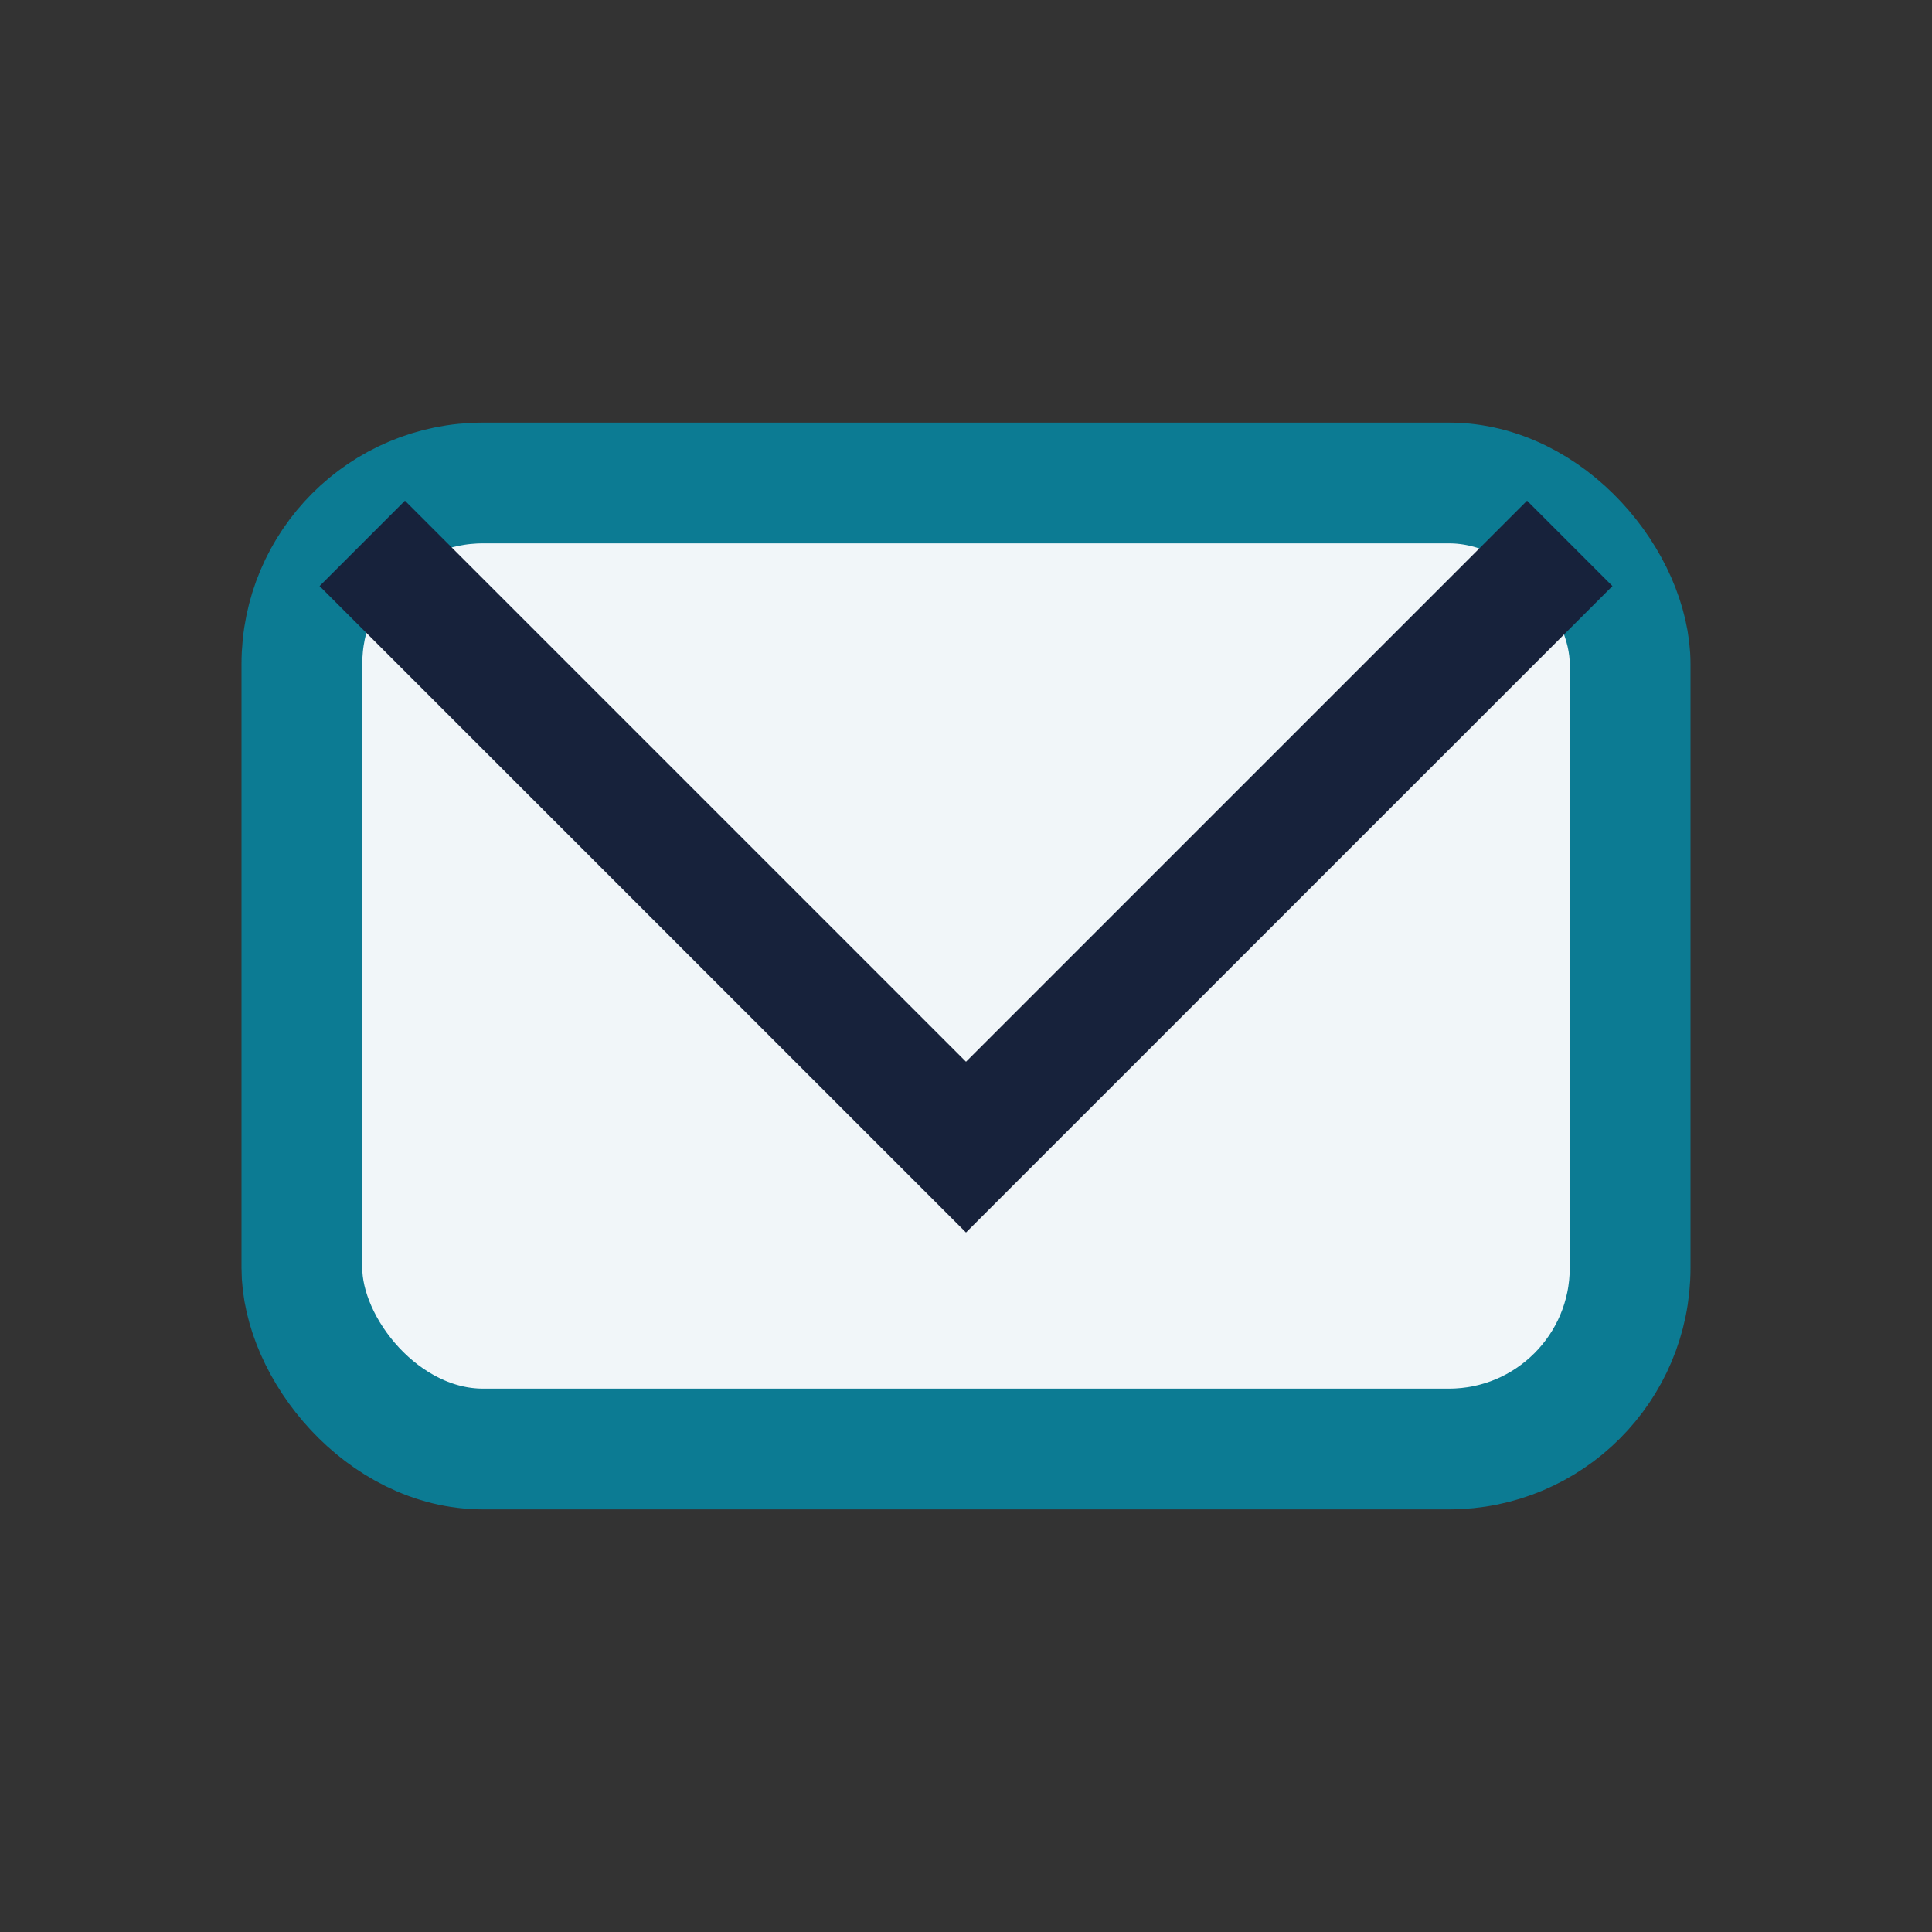 <?xml version="1.0" encoding="UTF-8"?>
<svg xmlns="http://www.w3.org/2000/svg" width="32" height="32" viewBox="0 0 32 32"><rect x="0" y="0" width="32" height="32" fill="#333333" stroke="none"/><rect x="5" y="8" width="22" height="16" rx="3" fill="#f1f6f9" stroke="#0c7b93" stroke-width="2"/><polyline points="6,9 16,19 26,9" fill="none" stroke="#17223b" stroke-width="2"/></svg>